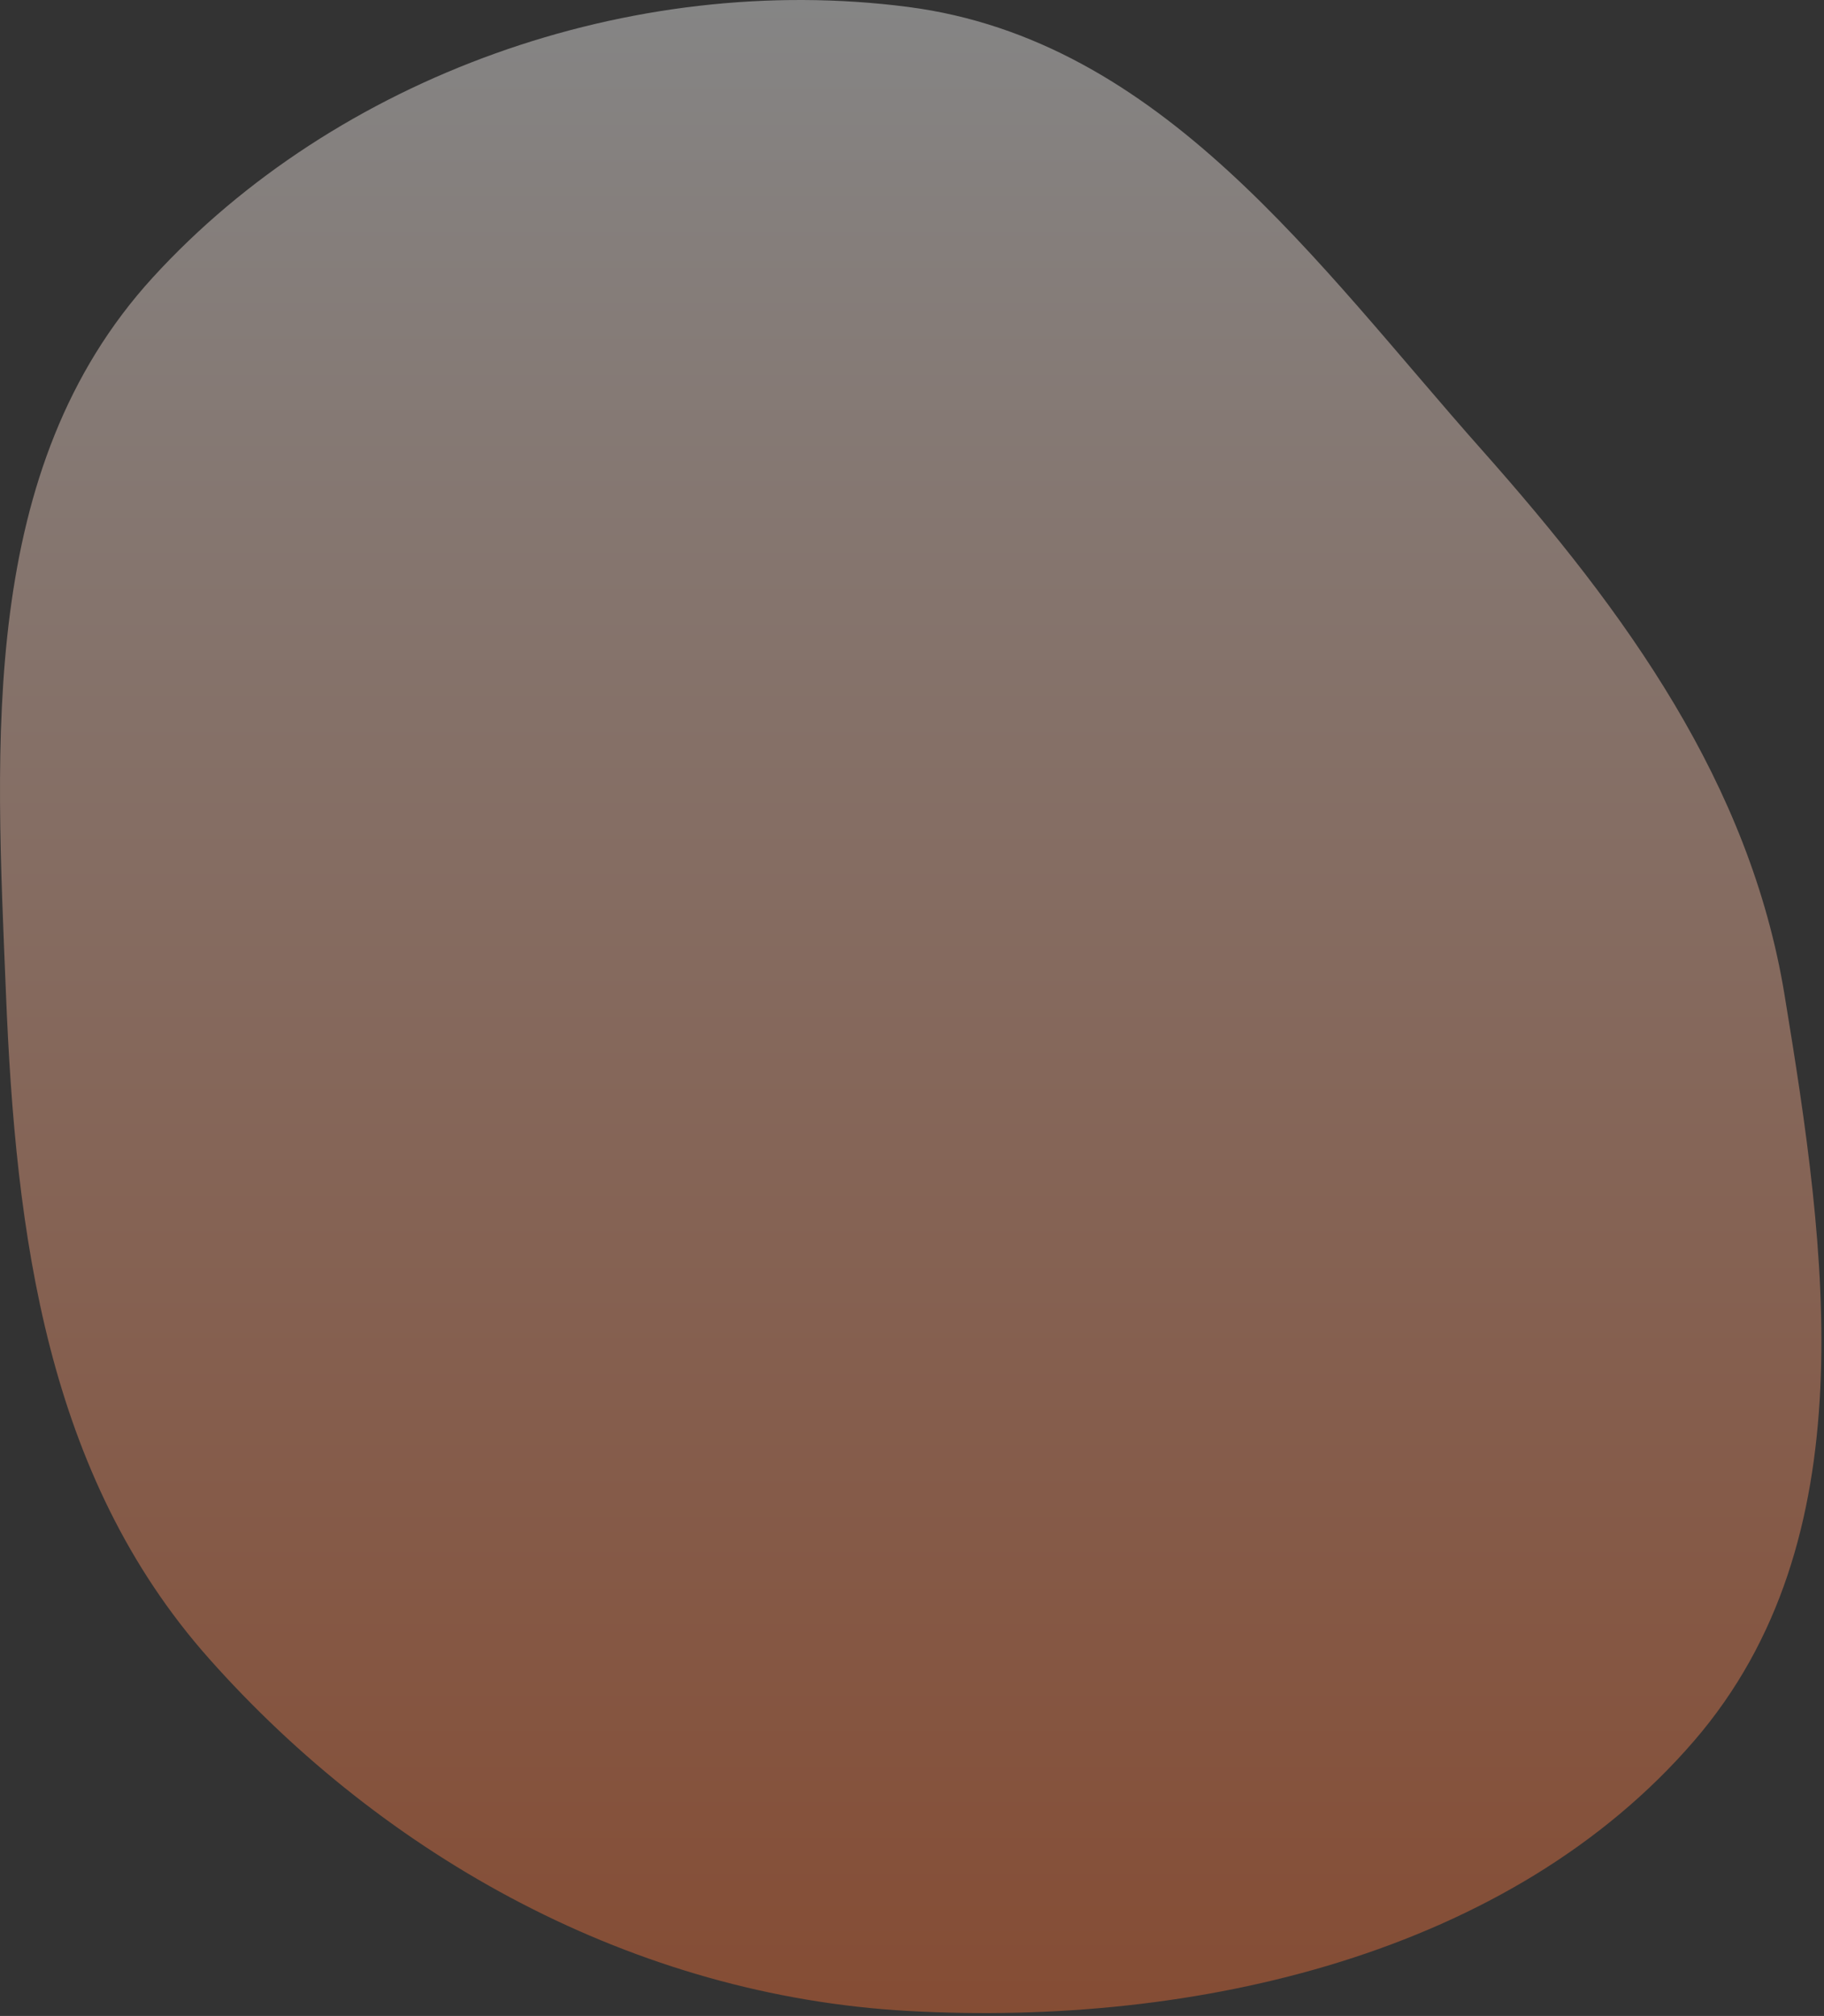 <svg width="599" height="662" viewBox="0 0 599 662" fill="none" xmlns="http://www.w3.org/2000/svg">
<rect x="0" y="0" width="599" height="662" fill="#333333" stroke="none"/>
<path fill-rule="evenodd" clip-rule="evenodd" d="M298.195 660.359C208.249 655.365 126.621 609.977 68.568 544.563C15.186 484.413 5.155 405.164 1.967 326.57C-1.402 243.515 -7.186 153.91 50.174 91.116C110.356 25.233 207.181 -9.526 298.195 2.276C381.567 13.087 432.385 86.618 486.604 147.707C534.17 201.299 574.629 257.33 586.02 326.57C599.916 411.03 613.391 505.501 556.353 571.648C496.09 641.535 393.17 665.633 298.195 660.359Z" fill="url(#paint0_linear_40_98)"/>
<defs>
<linearGradient id="paint0_linear_40_98" x1="299.074" y1="661.058" x2="299.074" y2="2.48211e-05" gradientUnits="userSpaceOnUse">
<stop stop-color="#FF7235" stop-opacity="0.4"/>
<stop offset="1" stop-color="white" stop-opacity="0.4"/>
</linearGradient>
</defs>
</svg>
